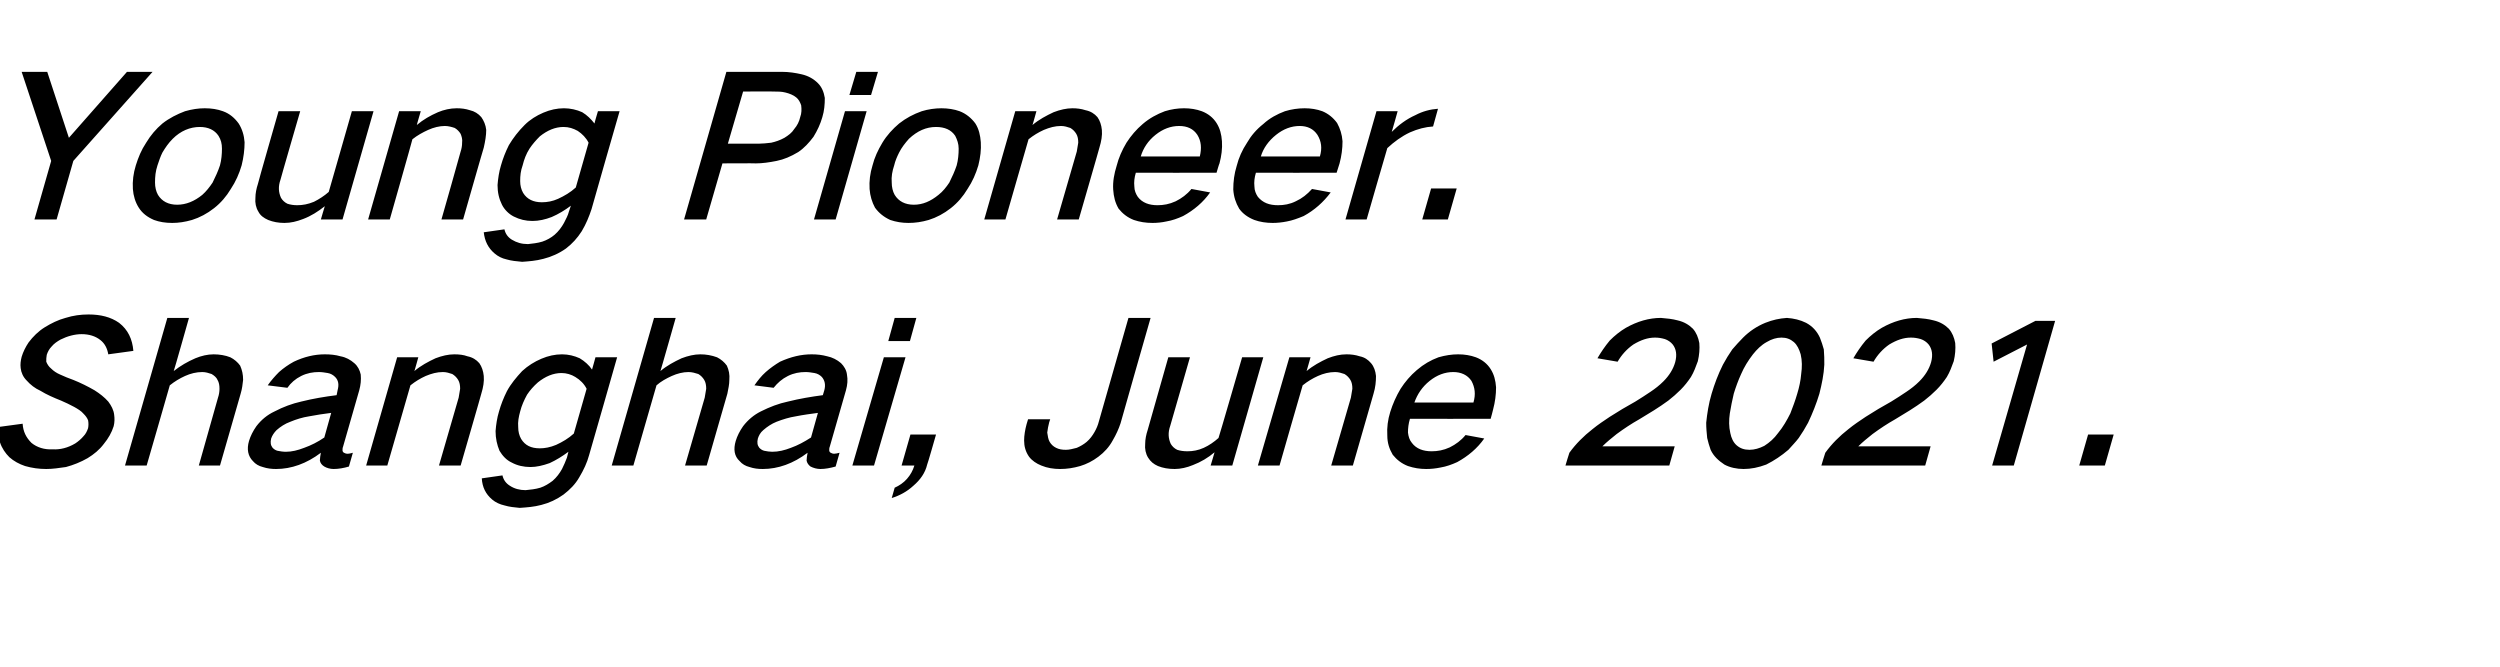 <?xml version="1.0" standalone="no"?>
<!DOCTYPE svg PUBLIC "-//W3C//DTD SVG 1.1//EN" "http://www.w3.org/Graphics/SVG/1.1/DTD/svg11.dtd">
<svg xmlns="http://www.w3.org/2000/svg" version="1.1" width="508px" height="135.5px" viewBox="0 -9 508 135.5" style="top:-9px">
  <desc>Young Pioneer. Shanghai, June 2021.</desc>
  <defs/>
  <g id="Polygon28465">
    <path d="M -0.6 77.8 C -0.5 78.9 -0.3 79.9 0 80.9 C 0.4 82.1 1.1 83.1 1.9 83.9 C 2.8 84.7 3.9 85.3 5.1 85.7 C 6.5 86.1 7.9 86.3 9.4 86.3 C 10.7 86.3 12 86.1 13.4 85.9 C 14.9 85.5 16.4 84.9 17.8 84.1 C 19.1 83.3 20.2 82.4 21.1 81.2 C 22 80.1 22.7 78.9 23.1 77.6 C 23.3 76.8 23.3 76 23.2 75.3 C 23.1 74.3 22.6 73.4 22 72.6 C 21.2 71.7 20.3 71 19.2 70.3 C 17.8 69.5 16.4 68.8 14.9 68.2 C 14 67.9 13.1 67.5 12.2 67.1 C 11.5 66.8 10.9 66.4 10.4 65.9 C 9.9 65.5 9.6 65 9.4 64.5 C 9.4 64 9.4 63.6 9.5 63.1 C 9.7 62.5 10 61.9 10.5 61.4 C 11 60.8 11.6 60.4 12.3 60 C 13.7 59.3 15.2 58.9 16.6 58.9 C 18.1 58.9 19.4 59.3 20.4 60.1 C 21.3 60.8 21.8 61.8 22 63 C 22 63 27.1 62.3 27.1 62.3 C 26.9 59.9 26 58 24.2 56.6 C 22.5 55.4 20.4 54.9 18 54.9 C 16.4 54.9 14.9 55.1 13.3 55.6 C 11.8 56 10.4 56.7 9.1 57.5 C 7.8 58.3 6.7 59.4 5.8 60.6 C 5.2 61.5 4.7 62.5 4.4 63.5 C 4.2 64.3 4.1 65 4.2 65.8 C 4.3 66.7 4.7 67.6 5.4 68.3 C 6.2 69.2 7.1 69.9 8.2 70.4 C 9.5 71.2 10.9 71.8 12.4 72.4 C 13.3 72.8 14.2 73.2 15.1 73.7 C 15.8 74.1 16.5 74.5 17 75.1 C 17.4 75.5 17.7 75.9 17.9 76.4 C 18 76.9 18 77.5 17.9 78 C 17.7 78.6 17.4 79.2 17 79.6 C 16.5 80.2 15.9 80.7 15.3 81.1 C 13.8 82 12.2 82.4 10.7 82.3 C 9 82.4 7.5 81.9 6.4 81 C 5.3 79.9 4.7 78.7 4.6 77.1 C 4.6 77.1 -0.6 77.8 -0.6 77.8 Z M 34 55.6 L 25.4 85.6 L 29.8 85.6 C 29.8 85.6 34.53 69.28 34.5 69.3 C 35.5 68.5 36.5 67.9 37.6 67.4 C 38.7 66.9 39.9 66.6 41.1 66.6 C 41.8 66.6 42.4 66.8 43 67 C 43.5 67.3 44 67.7 44.2 68.2 C 44.5 68.7 44.6 69.3 44.6 70 C 44.6 70.6 44.5 71.2 44.3 71.8 C 44.32 71.8 40.4 85.6 40.4 85.6 L 44.7 85.6 C 44.7 85.6 48.92 70.96 48.9 71 C 49.2 70 49.3 69.1 49.4 68.2 C 49.4 67.1 49.2 66.2 48.8 65.3 C 48.3 64.6 47.6 64 46.8 63.6 C 45.8 63.2 44.6 63 43.4 63 C 42.2 63 40.9 63.3 39.7 63.8 C 38.1 64.5 36.7 65.3 35.3 66.4 C 35.34 66.44 38.4 55.6 38.4 55.6 L 34 55.6 Z M 52.1 77.6 C 51.4 78.6 50.9 79.6 50.6 80.6 C 50.1 82.3 50.4 83.7 51.4 84.7 C 51.9 85.3 52.6 85.7 53.4 85.9 C 54.3 86.2 55.2 86.3 56.1 86.3 C 59.2 86.3 62.3 85.2 65.2 83 C 65.1 83.6 65 84.1 65 84.6 C 65.1 85.1 65.4 85.5 65.9 85.8 C 66.4 86.1 67.1 86.3 67.8 86.3 C 68.8 86.3 69.9 86.1 70.9 85.8 C 70.9 85.8 71.7 83 71.7 83 C 71.3 83.1 71 83.2 70.6 83.2 C 70.3 83.2 70.1 83.1 69.9 83 C 69.7 82.9 69.6 82.7 69.6 82.5 C 69.6 82.3 69.6 82 69.7 81.8 C 69.7 81.8 73 70.3 73 70.3 C 73.3 69.2 73.4 68.2 73.3 67.1 C 73.1 66.2 72.7 65.4 72 64.8 C 71.2 64.1 70.3 63.6 69.2 63.4 C 68.2 63.1 67.1 63 66 63 C 63.9 63 61.8 63.5 59.7 64.5 C 58.6 65.1 57.6 65.8 56.7 66.6 C 55.9 67.4 55.1 68.3 54.4 69.3 C 54.4 69.3 58.4 69.8 58.4 69.8 C 59.1 68.8 60 68 61.2 67.4 C 62.4 66.8 63.6 66.6 64.8 66.6 C 65.4 66.6 66 66.7 66.6 66.8 C 67.2 66.9 67.7 67.2 68.1 67.6 C 68.8 68.3 68.9 69.2 68.6 70.3 C 68.6 70.3 68.4 71.3 68.4 71.3 C 66 71.6 63.6 72 61.2 72.6 C 59.4 73 57.5 73.7 55.8 74.6 C 54.3 75.3 53.1 76.3 52.1 77.6 C 52.1 77.6 52.1 77.6 52.1 77.6 Z M 55.4 82 C 55 81.5 54.9 80.9 55.1 80.1 C 55.3 79.5 55.7 78.9 56.2 78.4 C 57 77.7 57.9 77.1 59 76.7 C 60.2 76.2 61.5 75.8 62.8 75.6 C 64.3 75.3 65.8 75.1 67.3 74.9 C 67.3 74.9 65.9 79.9 65.9 79.9 C 64.6 80.8 63.2 81.5 61.8 82 C 60.5 82.5 59.3 82.8 58.1 82.8 C 57.5 82.8 56.9 82.7 56.4 82.6 C 56 82.5 55.7 82.3 55.4 82 C 55.4 82 55.4 82 55.4 82 Z M 80.7 63.6 L 74.4 85.6 L 78.7 85.6 C 78.7 85.6 83.41 69.28 83.4 69.3 C 84.4 68.5 85.4 67.9 86.5 67.4 C 87.7 66.9 88.8 66.6 90 66.6 C 90.7 66.6 91.3 66.8 91.9 67 C 92.4 67.3 92.8 67.7 93.1 68.2 C 93.4 68.7 93.5 69.3 93.5 70 C 93.4 70.6 93.3 71.2 93.2 71.8 C 93.2 71.8 89.2 85.6 89.2 85.6 L 93.6 85.6 C 93.6 85.6 97.84 70.96 97.8 71 C 98.2 69.7 98.4 68.5 98.3 67.4 C 98.2 66.4 97.9 65.5 97.4 64.8 C 96.8 64.1 96 63.6 95 63.4 C 94.2 63.1 93.3 63 92.3 63 C 91.1 63 89.8 63.3 88.5 63.8 C 87 64.5 85.5 65.3 84.2 66.4 C 84.22 66.44 85 63.6 85 63.6 L 80.7 63.6 Z M 103 70.5 C 102.3 71.9 101.8 73.2 101.4 74.6 C 101 75.9 100.8 77.3 100.7 78.6 C 100.7 80.1 101 81.4 101.5 82.6 C 102.1 83.6 102.9 84.5 104 85 C 105.1 85.6 106.4 85.9 107.8 85.9 C 109 85.9 110.3 85.6 111.7 85.1 C 113 84.5 114.3 83.7 115.5 82.8 C 115.5 82.8 115.2 84 115.2 84 C 114.9 84.8 114.6 85.5 114.2 86.3 C 113.7 87.2 113.1 88 112.3 88.7 C 111.5 89.3 110.7 89.8 109.8 90.1 C 108.8 90.4 107.8 90.5 106.8 90.6 C 105.6 90.6 104.5 90.3 103.6 89.7 C 102.8 89.2 102.3 88.5 102.1 87.6 C 102.1 87.6 97.9 88.2 97.9 88.2 C 98 90 98.7 91.4 100 92.5 C 100.7 93.1 101.6 93.5 102.5 93.7 C 103.5 94 104.5 94.1 105.6 94.2 C 107.1 94.1 108.5 94 110 93.6 C 111.6 93.2 113.1 92.5 114.5 91.5 C 115.8 90.5 116.9 89.4 117.7 88 C 118.6 86.5 119.3 85 119.7 83.5 C 119.73 83.48 125.4 63.6 125.4 63.6 L 121 63.6 C 121 63.6 120.31 66.12 120.3 66.1 C 119.7 65.2 118.8 64.4 117.8 63.8 C 116.7 63.3 115.5 63 114.2 63 C 112.8 63 111.4 63.3 110 63.9 C 108.6 64.5 107.3 65.3 106.1 66.4 C 104.9 67.7 103.8 69 103 70.5 C 103 70.5 103 70.5 103 70.5 Z M 113 81.4 C 111.8 81.9 110.7 82.1 109.7 82.1 C 107.9 82.1 106.7 81.5 105.9 80.2 C 105.5 79.5 105.3 78.7 105.3 77.8 C 105.2 76.7 105.4 75.7 105.7 74.6 C 106 73.4 106.5 72.3 107.1 71.2 C 107.7 70.3 108.4 69.5 109.3 68.7 C 110.8 67.5 112.4 66.8 114.1 66.8 C 115.1 66.8 116.1 67.1 116.9 67.6 C 117.9 68.2 118.7 69 119.2 70 C 119.2 70 116.6 79.1 116.6 79.1 C 115.5 80.1 114.3 80.8 113 81.4 C 113 81.4 113 81.4 113 81.4 Z M 132.9 55.6 L 124.3 85.6 L 128.7 85.6 C 128.7 85.6 133.4 69.28 133.4 69.3 C 134.3 68.5 135.4 67.9 136.5 67.4 C 137.6 66.9 138.8 66.6 139.9 66.6 C 140.6 66.6 141.3 66.8 141.9 67 C 142.4 67.3 142.8 67.7 143.1 68.2 C 143.4 68.7 143.5 69.3 143.5 70 C 143.4 70.6 143.3 71.2 143.2 71.8 C 143.2 71.8 139.2 85.6 139.2 85.6 L 143.6 85.6 C 143.6 85.6 147.8 70.96 147.8 71 C 148 70 148.2 69.1 148.2 68.2 C 148.3 67.1 148.1 66.2 147.7 65.3 C 147.2 64.6 146.5 64 145.7 63.6 C 144.6 63.2 143.5 63 142.3 63 C 141.1 63 139.8 63.3 138.5 63.8 C 137 64.5 135.5 65.3 134.2 66.4 C 134.22 66.44 137.3 55.6 137.3 55.6 L 132.9 55.6 Z M 151 77.6 C 150.3 78.6 149.8 79.6 149.5 80.6 C 149 82.3 149.2 83.7 150.3 84.7 C 150.8 85.3 151.5 85.7 152.3 85.9 C 153.2 86.2 154 86.3 155 86.3 C 158.1 86.3 161.2 85.2 164.1 83 C 164 83.6 163.9 84.1 163.9 84.6 C 164 85.1 164.3 85.5 164.7 85.8 C 165.3 86.1 166 86.3 166.7 86.3 C 167.7 86.3 168.7 86.1 169.8 85.8 C 169.8 85.8 170.6 83 170.6 83 C 170.2 83.1 169.8 83.2 169.5 83.2 C 169.2 83.2 169 83.1 168.8 83 C 168.6 82.9 168.5 82.7 168.5 82.5 C 168.5 82.3 168.5 82 168.6 81.8 C 168.6 81.8 171.9 70.3 171.9 70.3 C 172.2 69.2 172.3 68.2 172.1 67.1 C 172 66.2 171.5 65.4 170.9 64.8 C 170.1 64.1 169.1 63.6 168.1 63.4 C 167 63.1 166 63 164.9 63 C 162.8 63 160.7 63.5 158.5 64.5 C 157.5 65.1 156.5 65.8 155.6 66.6 C 154.7 67.4 154 68.3 153.3 69.3 C 153.3 69.3 157.2 69.8 157.2 69.8 C 158 68.8 158.9 68 160.1 67.4 C 161.3 66.8 162.5 66.6 163.7 66.6 C 164.3 66.6 164.9 66.7 165.5 66.8 C 166.1 66.9 166.6 67.2 167 67.6 C 167.6 68.3 167.8 69.2 167.5 70.3 C 167.5 70.3 167.2 71.3 167.2 71.3 C 164.9 71.6 162.5 72 160.1 72.6 C 158.2 73 156.4 73.7 154.6 74.6 C 153.2 75.3 152 76.3 151 77.6 C 151 77.6 151 77.6 151 77.6 Z M 154.3 82 C 153.9 81.5 153.8 80.9 154 80.1 C 154.2 79.5 154.5 78.9 155.1 78.4 C 155.9 77.7 156.8 77.1 157.8 76.7 C 159.1 76.2 160.4 75.8 161.7 75.6 C 163.2 75.3 164.7 75.1 166.2 74.9 C 166.2 74.9 164.8 79.9 164.8 79.9 C 163.4 80.8 162.1 81.5 160.7 82 C 159.4 82.5 158.2 82.8 156.9 82.8 C 156.4 82.8 155.8 82.7 155.3 82.6 C 154.9 82.5 154.6 82.3 154.3 82 C 154.3 82 154.3 82 154.3 82 Z M 179.6 63.6 L 173.2 85.6 L 177.6 85.6 L 184 63.6 L 179.6 63.6 Z M 181.8 55.6 L 180.5 60.3 L 184.9 60.3 L 186.2 55.6 L 181.8 55.6 Z M 184.3 88.3 C 183.6 89.1 182.7 89.7 181.8 90.1 C 181.8 90.1 181.2 92.2 181.2 92.2 C 182.8 91.7 184.3 90.9 185.6 89.7 C 187 88.5 188 87.1 188.4 85.4 C 188.45 85.44 190.2 79.3 190.2 79.3 L 185 79.3 L 183.2 85.6 C 183.2 85.6 185.84 85.6 185.8 85.6 C 185.5 86.6 185 87.5 184.3 88.3 C 184.3 88.3 184.3 88.3 184.3 88.3 Z M 208.9 76.2 C 208.9 76.2 208.61 77.2 208.6 77.2 C 208.3 78.3 208.1 79.5 208.1 80.5 C 208.1 81.7 208.4 82.8 209.1 83.8 C 209.7 84.6 210.6 85.2 211.6 85.6 C 212.8 86.1 214.1 86.3 215.4 86.3 C 216.8 86.3 218.1 86.1 219.5 85.7 C 220.8 85.3 222 84.7 223.2 83.8 C 224.4 82.9 225.4 81.8 226.1 80.5 C 226.8 79.3 227.3 78.2 227.7 77 C 227.68 76.96 233.8 55.6 233.8 55.6 L 229.3 55.6 C 229.3 55.6 223.29 76.64 223.3 76.6 C 223.1 77.4 222.8 78.1 222.4 78.8 C 222 79.5 221.5 80.2 220.8 80.8 C 220.2 81.3 219.5 81.7 218.8 82 C 218 82.2 217.3 82.4 216.6 82.4 C 215.8 82.4 215.2 82.3 214.6 82 C 214 81.7 213.6 81.3 213.3 80.8 C 213 80.3 212.9 79.6 212.8 78.9 C 212.9 78.2 213 77.5 213.2 76.8 C 213.19 76.84 213.4 76.2 213.4 76.2 L 208.9 76.2 Z M 237.4 63.6 C 237.4 63.6 233.2 78.36 233.2 78.4 C 232.9 79.3 232.7 80.3 232.7 81.2 C 232.6 82.2 232.8 83.2 233.3 84 C 233.8 84.8 234.4 85.3 235.3 85.7 C 236.3 86.1 237.4 86.3 238.7 86.3 C 239.9 86.3 241.2 86 242.4 85.5 C 244 84.9 245.5 84 246.8 82.9 C 246.82 82.88 246 85.6 246 85.6 L 250.4 85.6 L 256.7 63.6 L 252.4 63.6 C 252.4 63.6 247.64 80.04 247.6 80 C 246.7 80.8 245.7 81.5 244.6 82 C 243.5 82.5 242.4 82.7 241.3 82.7 C 240.5 82.7 239.8 82.6 239.2 82.4 C 238.6 82.1 238.2 81.7 237.9 81.2 C 237.4 80.1 237.3 78.9 237.8 77.5 C 237.8 77.52 241.8 63.6 241.8 63.6 L 237.4 63.6 Z M 262 63.6 L 255.6 85.6 L 260 85.6 C 260 85.6 264.68 69.28 264.7 69.3 C 265.7 68.5 266.7 67.9 267.8 67.4 C 268.9 66.9 270.1 66.6 271.3 66.6 C 272 66.6 272.6 66.8 273.2 67 C 273.7 67.3 274.1 67.7 274.4 68.2 C 274.7 68.7 274.8 69.3 274.8 70 C 274.7 70.6 274.6 71.2 274.5 71.8 C 274.48 71.8 270.5 85.6 270.5 85.6 L 274.9 85.6 C 274.9 85.6 279.12 70.96 279.1 71 C 279.5 69.7 279.6 68.5 279.6 67.4 C 279.5 66.4 279.2 65.5 278.6 64.8 C 278 64.1 277.3 63.6 276.3 63.4 C 275.4 63.1 274.5 63 273.6 63 C 272.3 63 271.1 63.3 269.8 63.8 C 268.3 64.5 266.8 65.3 265.5 66.4 C 265.5 66.44 266.3 63.6 266.3 63.6 L 262 63.6 Z M 284.6 70 C 283.7 71.5 283 73.1 282.5 74.7 C 282 76.3 281.8 77.9 281.9 79.5 C 281.9 81 282.3 82.2 283 83.4 C 283.8 84.4 284.8 85.2 286.1 85.7 C 287.3 86.1 288.5 86.3 289.8 86.3 C 290.8 86.3 291.7 86.2 292.7 86 C 293.9 85.8 295 85.4 296.1 84.9 C 298.3 83.7 300.2 82.1 301.6 80.1 C 301.6 80.1 297.8 79.4 297.8 79.4 C 296.9 80.5 295.8 81.3 294.6 81.9 C 293.3 82.5 292.1 82.7 290.9 82.7 C 289.2 82.7 287.8 82.2 286.9 81 C 286.4 80.4 286.2 79.7 286.1 78.9 C 286.1 78 286.2 77.1 286.5 76.1 C 286.48 76.12 302.9 76.1 302.9 76.1 C 302.9 76.1 303.43 74.2 303.4 74.2 C 303.8 72.7 304 71.2 304 69.7 C 303.9 68.3 303.6 67.1 302.9 66 C 302.2 64.9 301.2 64.1 299.9 63.6 C 298.8 63.2 297.6 63 296.3 63 C 295 63 293.7 63.2 292.3 63.6 C 290.7 64.2 289.3 65 287.9 66.2 C 286.6 67.3 285.5 68.6 284.6 70 C 284.6 70 284.6 70 284.6 70 Z M 287.4 72.8 C 288 71.1 289 69.6 290.5 68.4 C 292 67.2 293.6 66.6 295.3 66.6 C 296.9 66.6 298.2 67.2 299 68.4 C 299.7 69.7 299.9 71.1 299.4 72.8 C 299.4 72.8 287.4 72.8 287.4 72.8 Z M 323.6 78.2 C 321.8 79.6 320.2 81.2 318.9 83 C 318.87 83 318.1 85.6 318.1 85.6 L 339.2 85.6 L 340.3 81.7 C 340.3 81.7 325.61 81.68 325.6 81.7 C 326.5 80.8 327.5 80 328.5 79.2 C 330 78.1 331.5 77.1 333.1 76.2 C 335.1 75 337.1 73.8 339 72.4 C 339.9 71.7 340.7 71 341.5 70.2 C 342.3 69.4 343 68.5 343.6 67.6 C 344.2 66.6 344.6 65.5 345 64.4 C 345.3 63.1 345.4 61.9 345.3 60.7 C 345.1 59.6 344.7 58.6 344 57.8 C 343.2 57 342.2 56.4 340.9 56.1 C 339.8 55.8 338.7 55.7 337.5 55.6 C 335.1 55.6 332.7 56.3 330.4 57.6 C 329.2 58.3 328.1 59.2 327.1 60.2 C 326.1 61.4 325.3 62.6 324.6 63.8 C 324.6 63.8 328.7 64.5 328.7 64.5 C 329.5 63.1 330.6 61.9 331.9 61 C 333.4 60.1 334.8 59.6 336.3 59.6 C 337 59.6 337.6 59.7 338.3 59.9 C 338.9 60.1 339.5 60.5 339.9 61 C 340.6 61.9 340.8 63.1 340.4 64.6 C 340 66 339.2 67.3 338 68.5 C 337.2 69.3 336.3 70 335.4 70.6 C 334.4 71.3 333.4 71.9 332.3 72.6 C 330.5 73.6 328.8 74.6 327.1 75.7 C 325.9 76.5 324.7 77.3 323.6 78.2 C 323.6 78.2 323.6 78.2 323.6 78.2 Z M 350.1 65.1 C 349.1 67.1 348.4 69 347.8 71 C 347.2 73 346.9 75 346.7 76.9 C 346.7 78 346.8 79 346.9 80 C 347.1 80.8 347.3 81.6 347.6 82.4 C 348.2 83.7 349.2 84.6 350.4 85.4 C 351.5 86 352.9 86.3 354.3 86.3 C 355.8 86.3 357.3 86 358.9 85.4 C 360.5 84.6 362 83.6 363.4 82.4 C 364.1 81.6 364.9 80.8 365.5 80 C 366.2 79 366.8 78 367.4 76.9 C 368.3 75 369.1 73 369.7 71 C 370.2 69 370.6 67.1 370.7 65.1 C 370.7 64.1 370.7 63.1 370.6 62 C 370.4 61.2 370.1 60.4 369.8 59.6 C 369.2 58.3 368.3 57.3 367 56.6 C 365.8 56 364.5 55.7 363.1 55.6 C 361.6 55.7 360.2 56 358.7 56.6 C 357 57.3 355.5 58.3 354.2 59.6 C 353.4 60.4 352.7 61.2 352 62 C 351.3 63 350.7 64 350.1 65.1 C 350.1 65.1 350.1 65.1 350.1 65.1 Z M 351.5 75 C 351.7 73.7 352 72.3 352.3 71 C 352.7 69.7 353.2 68.3 353.8 67 C 354.4 65.6 355.2 64.3 356.2 63 C 357 62 357.9 61.1 359 60.5 C 360 59.9 361 59.6 362 59.6 C 363 59.6 363.8 59.9 364.5 60.5 C 365.2 61.1 365.6 62 365.9 63 C 366.2 64.3 366.2 65.6 366 67 C 365.9 68.3 365.6 69.7 365.2 71 C 364.8 72.4 364.3 73.7 363.8 75 C 363.1 76.4 362.3 77.8 361.3 79 C 360.5 80.1 359.6 80.9 358.5 81.6 C 357.5 82.1 356.5 82.4 355.5 82.4 C 354.4 82.4 353.6 82.1 352.9 81.5 C 352.2 80.9 351.8 80 351.6 79 C 351.3 77.7 351.3 76.4 351.5 75 C 351.5 75 351.5 75 351.5 75 Z M 375.6 78.2 C 373.8 79.6 372.2 81.2 370.9 83 C 370.87 83 370.1 85.6 370.1 85.6 L 391.2 85.6 L 392.3 81.7 C 392.3 81.7 377.61 81.68 377.6 81.7 C 378.5 80.8 379.5 80 380.5 79.2 C 382 78.1 383.5 77.1 385.1 76.2 C 387.1 75 389.1 73.8 391 72.4 C 391.9 71.7 392.7 71 393.5 70.2 C 394.3 69.4 395 68.5 395.6 67.6 C 396.2 66.6 396.6 65.5 397 64.4 C 397.3 63.1 397.4 61.9 397.3 60.7 C 397.1 59.6 396.7 58.6 396 57.8 C 395.2 57 394.2 56.4 392.9 56.1 C 391.8 55.8 390.7 55.7 389.5 55.6 C 387.1 55.6 384.7 56.3 382.4 57.6 C 381.2 58.3 380.1 59.2 379.1 60.2 C 378.1 61.4 377.3 62.6 376.6 63.8 C 376.6 63.8 380.7 64.5 380.7 64.5 C 381.5 63.1 382.6 61.9 383.9 61 C 385.4 60.1 386.8 59.6 388.3 59.6 C 389 59.6 389.6 59.7 390.3 59.9 C 390.9 60.1 391.5 60.5 391.9 61 C 392.6 61.9 392.8 63.1 392.4 64.6 C 392 66 391.2 67.3 390 68.5 C 389.2 69.3 388.3 70 387.4 70.6 C 386.4 71.3 385.4 71.9 384.3 72.6 C 382.5 73.6 380.8 74.6 379.1 75.7 C 377.9 76.5 376.7 77.3 375.6 78.2 C 375.6 78.2 375.6 78.2 375.6 78.2 Z M 404.7 60.8 L 405.1 64.5 L 411.9 61 L 404.8 85.6 L 409.2 85.6 L 417.6 56.2 L 413.6 56.2 L 404.7 60.8 Z M 424.3 79.3 L 422.5 85.6 L 427.7 85.6 L 429.5 79.3 L 424.3 79.3 Z " stroke="none" fill="#000"/>
  </g>
  <g id="Polygon28464">
    <path d="M 4.4 5.6 L 10.4 23.7 L 7 35.6 L 11.5 35.6 L 14.9 23.7 L 31 5.6 L 25.8 5.6 L 14 19 L 14 19 L 9.6 5.6 L 4.4 5.6 Z M 29.7 20 C 28.7 21.5 28.1 23 27.6 24.6 C 27.1 26.2 26.9 27.8 27 29.4 C 27.1 30.8 27.5 32.1 28.2 33.2 C 28.9 34.3 29.9 35.1 31.3 35.7 C 32.4 36.1 33.6 36.3 35 36.3 C 36.3 36.3 37.6 36.1 39 35.7 C 40.6 35.2 42.1 34.4 43.5 33.3 C 44.9 32.2 46 30.9 46.9 29.4 C 47.9 27.9 48.6 26.3 49.1 24.6 C 49.5 23 49.7 21.4 49.7 19.9 C 49.6 18.5 49.2 17.2 48.5 16.1 C 47.7 15 46.7 14.1 45.3 13.6 C 44.2 13.2 43 13 41.6 13 C 40.3 13 39 13.2 37.6 13.6 C 36 14.2 34.4 15 33 16.1 C 31.7 17.2 30.6 18.5 29.7 20 C 29.7 20 29.7 20 29.7 20 Z M 31.5 28.1 C 31.5 26.9 31.6 25.8 32 24.6 C 32.3 23.7 32.6 22.8 33 22 C 33.6 21 34.2 20.1 35.1 19.2 C 36.7 17.6 38.6 16.8 40.6 16.8 C 42.3 16.8 43.6 17.4 44.4 18.6 C 44.9 19.4 45.1 20.2 45.1 21.2 C 45.1 22.3 45 23.5 44.7 24.6 C 44.3 25.8 43.8 26.9 43.2 28.1 C 42.6 29 41.9 29.9 41.1 30.6 C 39.5 31.9 37.8 32.6 36 32.6 C 34.2 32.6 32.9 31.9 32.1 30.6 C 31.7 29.9 31.5 29 31.5 28.1 C 31.5 28.1 31.5 28.1 31.5 28.1 Z M 56.6 13.6 C 56.6 13.6 52.36 28.36 52.4 28.4 C 52.1 29.3 51.9 30.3 51.9 31.2 C 51.8 32.2 52 33.2 52.5 34 C 52.9 34.8 53.6 35.3 54.5 35.7 C 55.5 36.1 56.6 36.3 57.8 36.3 C 59.1 36.3 60.3 36 61.6 35.5 C 63.2 34.9 64.6 34 66 32.9 C 65.99 32.88 65.2 35.6 65.2 35.6 L 69.6 35.6 L 75.9 13.6 L 71.5 13.6 C 71.5 13.6 66.8 30.04 66.8 30 C 65.9 30.8 64.8 31.5 63.8 32 C 62.6 32.5 61.5 32.7 60.4 32.7 C 59.7 32.7 59 32.6 58.4 32.4 C 57.8 32.1 57.4 31.7 57.1 31.2 C 56.6 30.1 56.5 28.9 57 27.5 C 56.96 27.52 61 13.6 61 13.6 L 56.6 13.6 Z M 81.1 13.6 L 74.8 35.6 L 79.2 35.6 C 79.2 35.6 83.85 19.28 83.8 19.3 C 84.8 18.5 85.9 17.9 87 17.4 C 88.1 16.9 89.3 16.6 90.4 16.6 C 91.1 16.6 91.8 16.8 92.4 17 C 92.9 17.3 93.3 17.7 93.6 18.2 C 93.8 18.7 94 19.3 93.9 20 C 93.9 20.6 93.8 21.2 93.6 21.8 C 93.64 21.8 89.7 35.6 89.7 35.6 L 94.1 35.6 C 94.1 35.6 98.28 20.96 98.3 21 C 98.6 19.7 98.8 18.5 98.8 17.4 C 98.7 16.4 98.3 15.5 97.8 14.8 C 97.2 14.1 96.4 13.6 95.5 13.4 C 94.6 13.1 93.7 13 92.8 13 C 91.5 13 90.2 13.3 89 13.8 C 87.4 14.5 86 15.3 84.7 16.4 C 84.66 16.44 85.5 13.6 85.5 13.6 L 81.1 13.6 Z M 103.4 20.5 C 102.7 21.9 102.2 23.2 101.8 24.6 C 101.4 25.9 101.2 27.3 101.1 28.6 C 101.1 30.1 101.4 31.4 102 32.6 C 102.5 33.6 103.4 34.5 104.4 35 C 105.6 35.6 106.8 35.9 108.2 35.9 C 109.5 35.9 110.8 35.6 112.1 35.1 C 113.5 34.5 114.8 33.7 116 32.8 C 116 32.8 115.6 34 115.6 34 C 115.4 34.8 115 35.5 114.6 36.3 C 114.1 37.2 113.5 38 112.7 38.7 C 112 39.3 111.1 39.8 110.2 40.1 C 109.2 40.4 108.2 40.5 107.3 40.6 C 106 40.6 105 40.3 104 39.7 C 103.2 39.2 102.7 38.5 102.5 37.6 C 102.5 37.6 98.3 38.2 98.3 38.2 C 98.5 40 99.2 41.4 100.5 42.5 C 101.2 43.1 102 43.5 102.9 43.7 C 103.9 44 105 44.1 106.1 44.2 C 107.5 44.1 108.9 44 110.4 43.6 C 112 43.2 113.6 42.5 115 41.5 C 116.3 40.5 117.3 39.4 118.2 38 C 119.1 36.5 119.7 35 120.2 33.5 C 120.17 33.48 125.9 13.6 125.9 13.6 L 121.5 13.6 C 121.5 13.6 120.75 16.12 120.8 16.1 C 120.1 15.2 119.3 14.4 118.3 13.8 C 117.2 13.3 115.9 13 114.6 13 C 113.2 13 111.8 13.3 110.4 13.9 C 109 14.5 107.7 15.3 106.6 16.4 C 105.3 17.7 104.3 19 103.4 20.5 C 103.4 20.5 103.4 20.5 103.4 20.5 Z M 113.4 31.4 C 112.3 31.9 111.2 32.1 110.1 32.1 C 108.4 32.1 107.1 31.5 106.3 30.2 C 105.9 29.5 105.7 28.7 105.7 27.8 C 105.7 26.7 105.8 25.7 106.2 24.6 C 106.5 23.4 106.9 22.3 107.6 21.2 C 108.2 20.3 108.9 19.5 109.7 18.7 C 111.2 17.5 112.8 16.8 114.5 16.8 C 115.6 16.8 116.5 17.1 117.4 17.6 C 118.3 18.2 119.1 19 119.6 20 C 119.6 20 117 29.1 117 29.1 C 115.9 30.1 114.7 30.8 113.4 31.4 C 113.4 31.4 113.4 31.4 113.4 31.4 Z M 147.6 5.6 L 139 35.6 L 143.5 35.6 L 146.8 24.2 C 146.8 24.2 153.57 24.16 153.6 24.2 C 154.9 24.2 156.3 24 157.8 23.7 C 159.3 23.4 160.7 22.8 162.2 21.9 C 163.4 21.1 164.4 20 165.3 18.8 C 166.1 17.5 166.7 16.2 167.1 14.8 C 167.5 13.5 167.6 12.2 167.6 10.9 C 167.4 9.7 167 8.7 166.2 7.9 C 165.3 7 164.2 6.4 162.9 6.1 C 161.6 5.8 160.3 5.6 158.9 5.6 C 158.89 5.6 147.6 5.6 147.6 5.6 Z M 151 9.6 C 151 9.6 157.23 9.56 157.2 9.6 C 158.1 9.6 158.8 9.6 159.6 9.8 C 160.4 10 161.2 10.3 161.8 10.8 C 162.3 11.2 162.6 11.8 162.8 12.4 C 162.9 13.2 162.9 14 162.6 14.8 C 162.4 15.7 162 16.5 161.4 17.2 C 160.9 18 160.2 18.5 159.4 19 C 158.5 19.5 157.6 19.8 156.7 20 C 155.8 20.1 154.9 20.2 154.1 20.2 C 154.1 20.2 147.9 20.2 147.9 20.2 L 151 9.6 Z M 171.7 13.6 L 165.4 35.6 L 169.8 35.6 L 176.1 13.6 L 171.7 13.6 Z M 174 5.6 L 172.6 10.3 L 177 10.3 L 178.4 5.6 L 174 5.6 Z M 179.3 20 C 178.4 21.5 177.7 23 177.3 24.6 C 176.8 26.2 176.6 27.8 176.7 29.4 C 176.8 30.8 177.2 32.1 177.8 33.2 C 178.6 34.3 179.6 35.1 180.9 35.7 C 182.1 36.1 183.3 36.3 184.6 36.3 C 186 36.3 187.3 36.1 188.7 35.7 C 190.3 35.2 191.8 34.4 193.2 33.3 C 194.6 32.2 195.7 30.9 196.6 29.4 C 197.6 27.9 198.3 26.3 198.8 24.6 C 199.2 23 199.4 21.4 199.3 19.9 C 199.2 18.5 198.9 17.2 198.2 16.1 C 197.4 15 196.3 14.1 195 13.6 C 193.9 13.2 192.6 13 191.3 13 C 190 13 188.6 13.2 187.3 13.6 C 185.6 14.2 184.1 15 182.7 16.1 C 181.4 17.2 180.2 18.5 179.3 20 C 179.3 20 179.3 20 179.3 20 Z M 181.2 28.1 C 181.1 26.9 181.3 25.8 181.7 24.6 C 181.9 23.7 182.3 22.8 182.7 22 C 183.2 21 183.9 20.1 184.7 19.2 C 186.4 17.6 188.2 16.8 190.2 16.8 C 192 16.8 193.3 17.4 194.1 18.6 C 194.5 19.4 194.8 20.2 194.8 21.2 C 194.8 22.3 194.7 23.5 194.4 24.6 C 194 25.8 193.5 26.9 192.9 28.1 C 192.3 29 191.6 29.9 190.7 30.6 C 189.1 31.9 187.5 32.6 185.7 32.6 C 183.9 32.6 182.6 31.9 181.8 30.6 C 181.4 29.9 181.2 29 181.2 28.1 C 181.2 28.1 181.2 28.1 181.2 28.1 Z M 206.3 13.6 L 200 35.6 L 204.3 35.6 C 204.3 35.6 209 19.28 209 19.3 C 210 18.5 211 17.9 212.1 17.4 C 213.3 16.9 214.4 16.6 215.6 16.6 C 216.3 16.6 216.9 16.8 217.5 17 C 218 17.3 218.4 17.7 218.7 18.2 C 219 18.7 219.1 19.3 219.1 20 C 219 20.6 218.9 21.2 218.8 21.8 C 218.8 21.8 214.8 35.6 214.8 35.6 L 219.2 35.6 C 219.2 35.6 223.44 20.96 223.4 21 C 223.8 19.7 224 18.5 223.9 17.4 C 223.8 16.4 223.5 15.5 223 14.8 C 222.4 14.1 221.6 13.6 220.6 13.4 C 219.7 13.1 218.8 13 217.9 13 C 216.7 13 215.4 13.3 214.1 13.8 C 212.6 14.5 211.1 15.3 209.8 16.4 C 209.82 16.44 210.6 13.6 210.6 13.6 L 206.3 13.6 Z M 228.9 20 C 228 21.5 227.3 23.1 226.9 24.7 C 226.4 26.3 226.1 27.9 226.2 29.5 C 226.3 31 226.6 32.2 227.3 33.4 C 228.1 34.4 229.1 35.2 230.4 35.7 C 231.6 36.1 232.8 36.3 234.2 36.3 C 235.1 36.3 236.1 36.2 237 36 C 238.2 35.8 239.3 35.4 240.4 34.9 C 242.6 33.7 244.5 32.1 245.9 30.1 C 245.9 30.1 242.1 29.4 242.1 29.4 C 241.2 30.5 240.1 31.3 238.9 31.9 C 237.6 32.5 236.4 32.7 235.2 32.7 C 233.5 32.7 232.1 32.2 231.2 31 C 230.8 30.4 230.5 29.7 230.5 28.9 C 230.4 28 230.5 27.1 230.8 26.1 C 230.8 26.12 247.2 26.1 247.2 26.1 C 247.2 26.1 247.75 24.2 247.8 24.2 C 248.2 22.7 248.4 21.2 248.3 19.7 C 248.2 18.3 247.9 17.1 247.2 16 C 246.5 14.9 245.5 14.1 244.2 13.6 C 243.1 13.2 241.9 13 240.6 13 C 239.3 13 238 13.2 236.7 13.6 C 235.1 14.2 233.6 15 232.2 16.2 C 230.9 17.3 229.8 18.6 228.9 20 C 228.9 20 228.9 20 228.9 20 Z M 231.8 22.8 C 232.3 21.1 233.3 19.6 234.8 18.4 C 236.3 17.2 237.9 16.6 239.6 16.6 C 241.3 16.6 242.5 17.2 243.3 18.4 C 244.1 19.7 244.2 21.1 243.8 22.8 C 243.8 22.8 231.8 22.8 231.8 22.8 Z M 253.4 20 C 252.4 21.5 251.7 23.1 251.3 24.7 C 250.8 26.3 250.6 27.9 250.6 29.5 C 250.7 31 251.1 32.2 251.8 33.4 C 252.5 34.4 253.6 35.2 254.9 35.7 C 256 36.1 257.3 36.3 258.6 36.3 C 259.5 36.3 260.5 36.2 261.5 36 C 262.6 35.8 263.7 35.4 264.9 34.9 C 267.1 33.7 268.9 32.1 270.4 30.1 C 270.4 30.1 266.6 29.4 266.6 29.4 C 265.6 30.5 264.6 31.3 263.3 31.9 C 262.1 32.5 260.9 32.7 259.7 32.7 C 257.9 32.7 256.6 32.2 255.6 31 C 255.2 30.4 254.9 29.7 254.9 28.9 C 254.8 28 254.9 27.1 255.2 26.1 C 255.24 26.12 271.6 26.1 271.6 26.1 C 271.6 26.1 272.19 24.2 272.2 24.2 C 272.6 22.7 272.8 21.2 272.8 19.7 C 272.7 18.3 272.3 17.1 271.7 16 C 270.9 14.9 269.9 14.1 268.7 13.6 C 267.6 13.2 266.4 13 265.1 13 C 263.8 13 262.4 13.2 261.1 13.6 C 259.5 14.2 258 15 256.7 16.2 C 255.3 17.3 254.2 18.6 253.4 20 C 253.4 20 253.4 20 253.4 20 Z M 256.2 22.8 C 256.7 21.1 257.8 19.6 259.3 18.4 C 260.8 17.2 262.4 16.6 264.1 16.6 C 265.7 16.6 266.9 17.2 267.7 18.4 C 268.5 19.7 268.7 21.1 268.2 22.8 C 268.2 22.8 256.2 22.8 256.2 22.8 Z M 279.7 13.6 L 273.4 35.6 L 277.7 35.6 C 277.7 35.6 281.87 21.12 281.9 21.1 C 283.3 19.8 284.8 18.7 286.5 17.9 C 288.1 17.2 289.6 16.8 291.2 16.7 C 291.2 16.7 292.2 13.1 292.2 13.1 C 290.7 13.2 289.1 13.6 287.6 14.4 C 285.8 15.2 284.2 16.4 282.8 17.8 C 282.83 17.8 284 13.6 284 13.6 L 279.7 13.6 Z M 290.8 29.3 L 289 35.6 L 294.2 35.6 L 296 29.3 L 290.8 29.3 Z " stroke="none" fill="#000"/>
  </g>
</svg>
